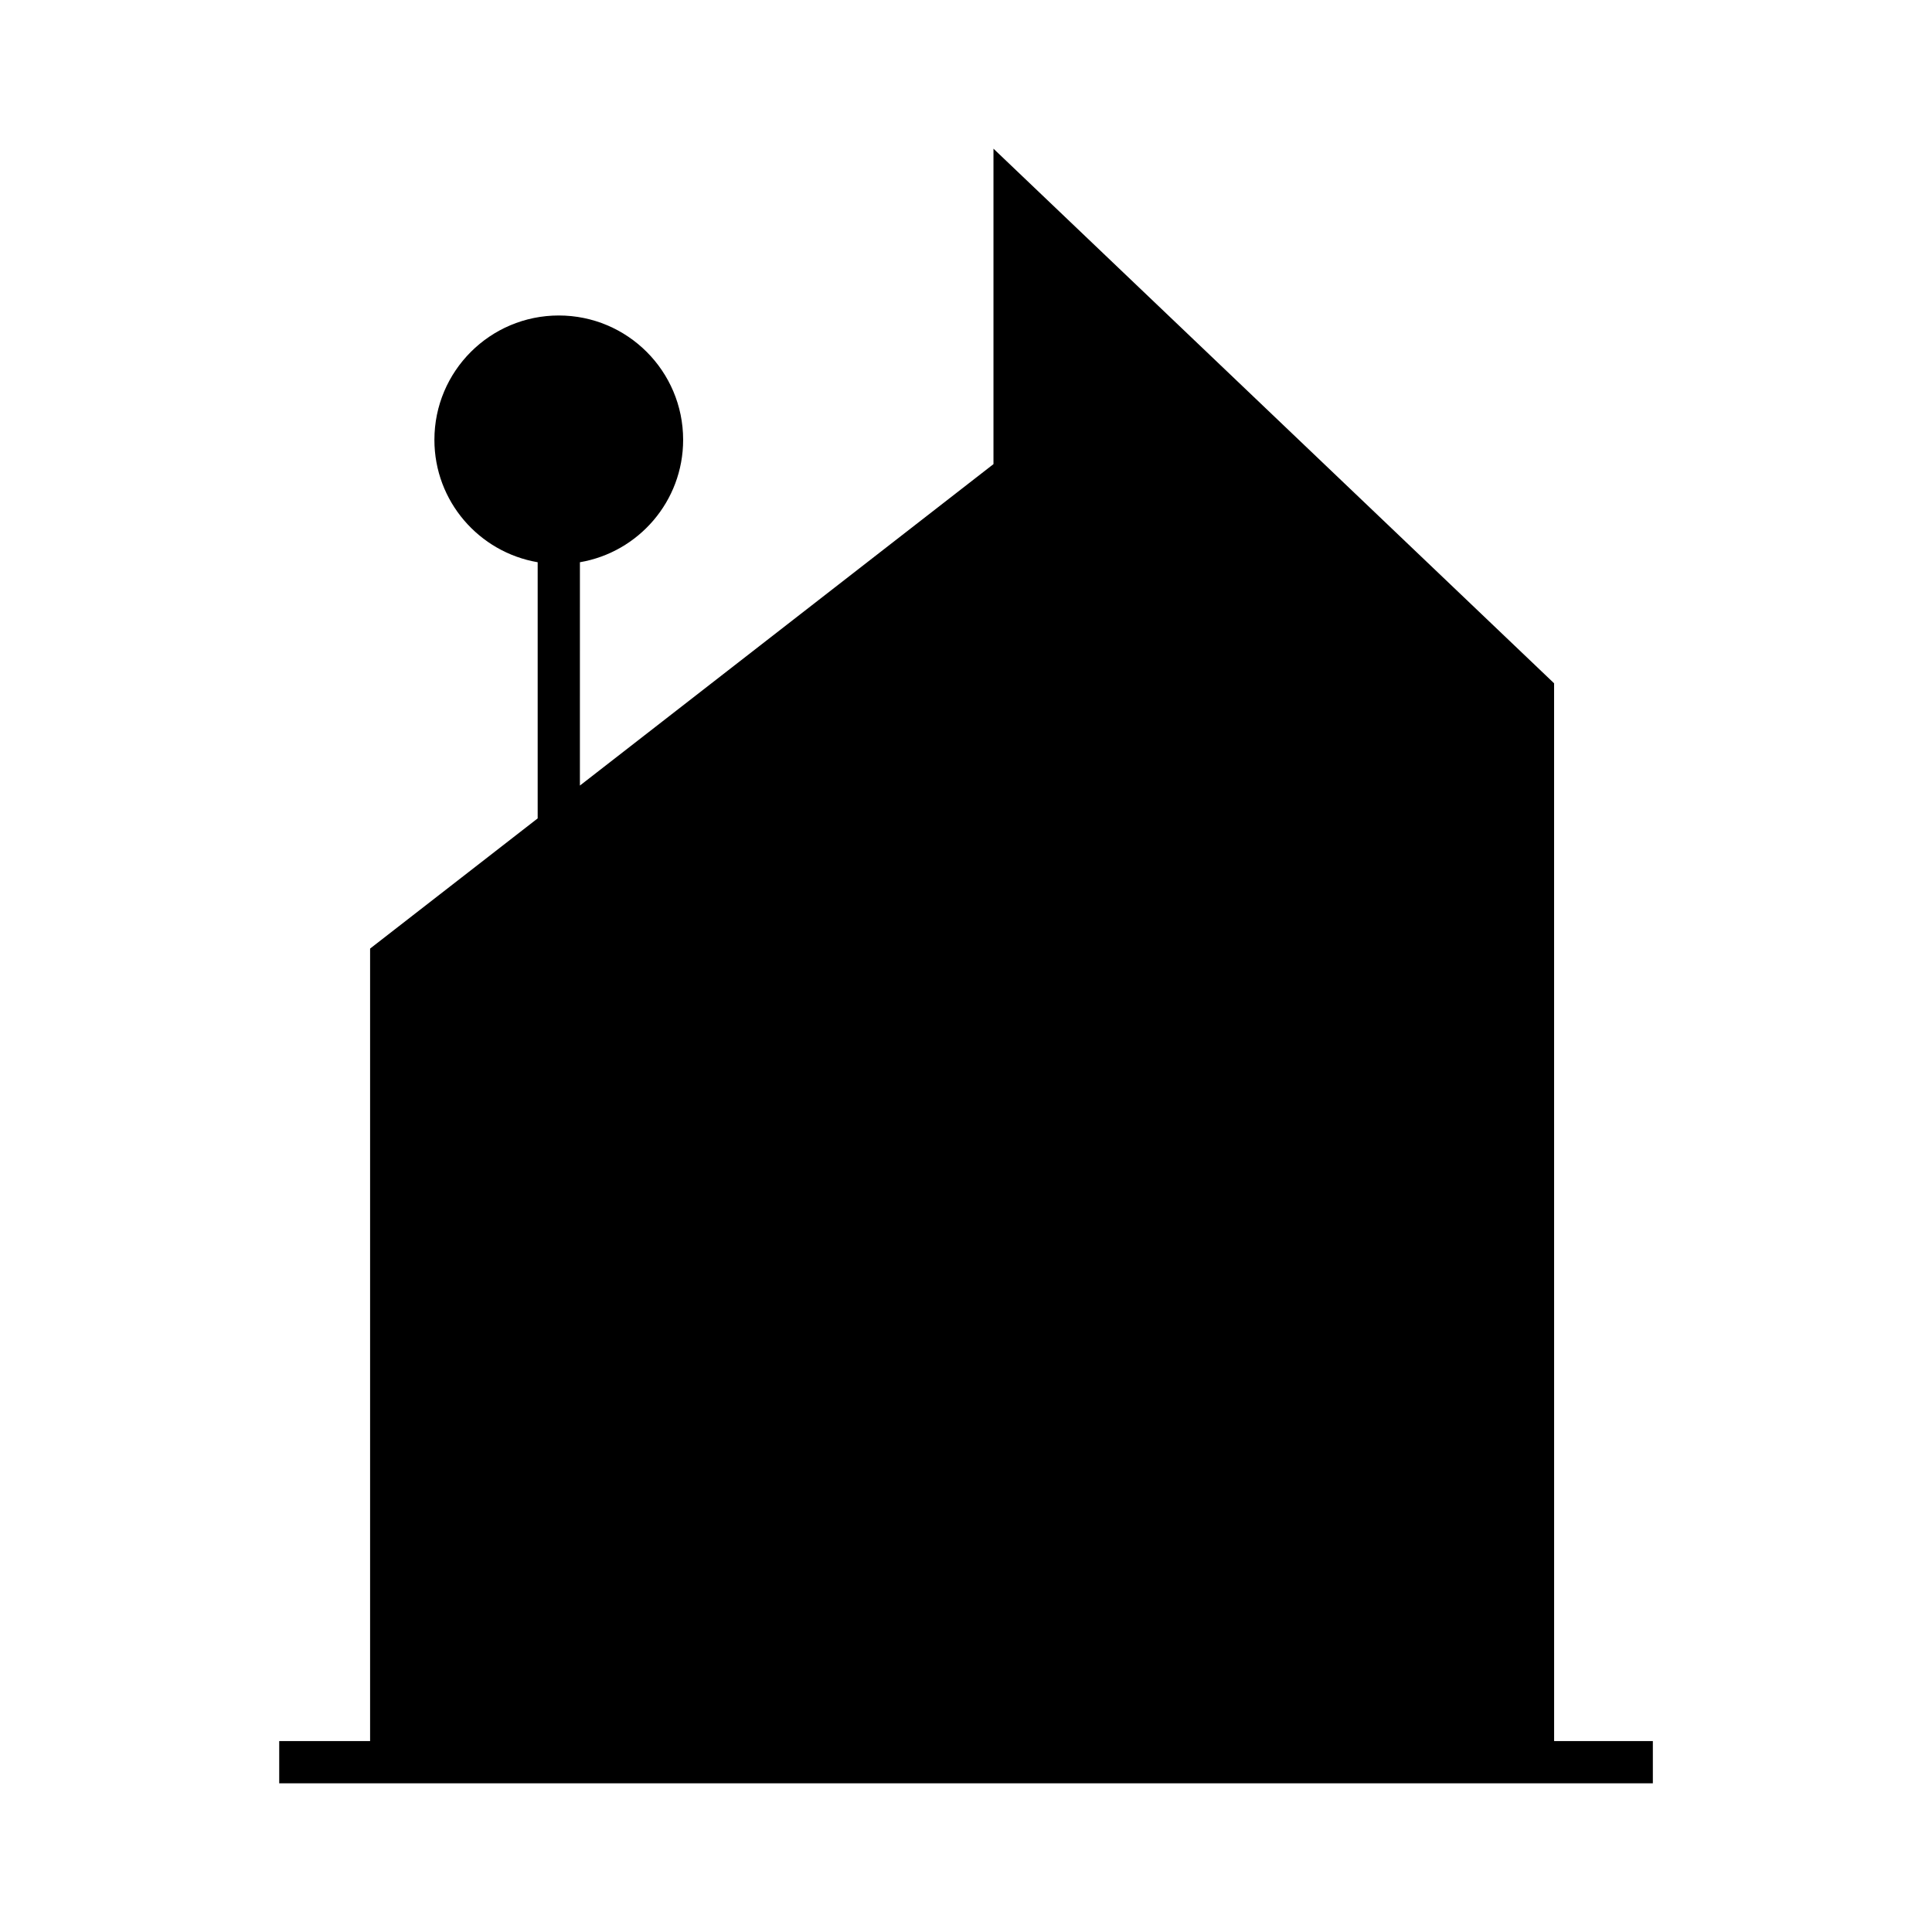 <?xml version="1.0" encoding="UTF-8"?>
<!-- Uploaded to: SVG Find, www.svgrepo.com, Generator: SVG Find Mixer Tools -->
<svg fill="#000000" width="800px" height="800px" version="1.1" viewBox="144 144 512 512" xmlns="http://www.w3.org/2000/svg">
 <path d="m555.85 325.08-148.57-141.68v83.598l-109.6 85.184 0.004-59.184c15.527-2.656 27.355-16.16 27.355-32.438 0-18.203-14.762-32.953-32.953-32.953-18.203 0-32.965 14.75-32.965 32.953 0 16.281 11.828 29.781 27.367 32.438v67.883l-44.41 34.504v210.01h-24.086v11.195h364.03v-11.195h-26.164z"/>
</svg>